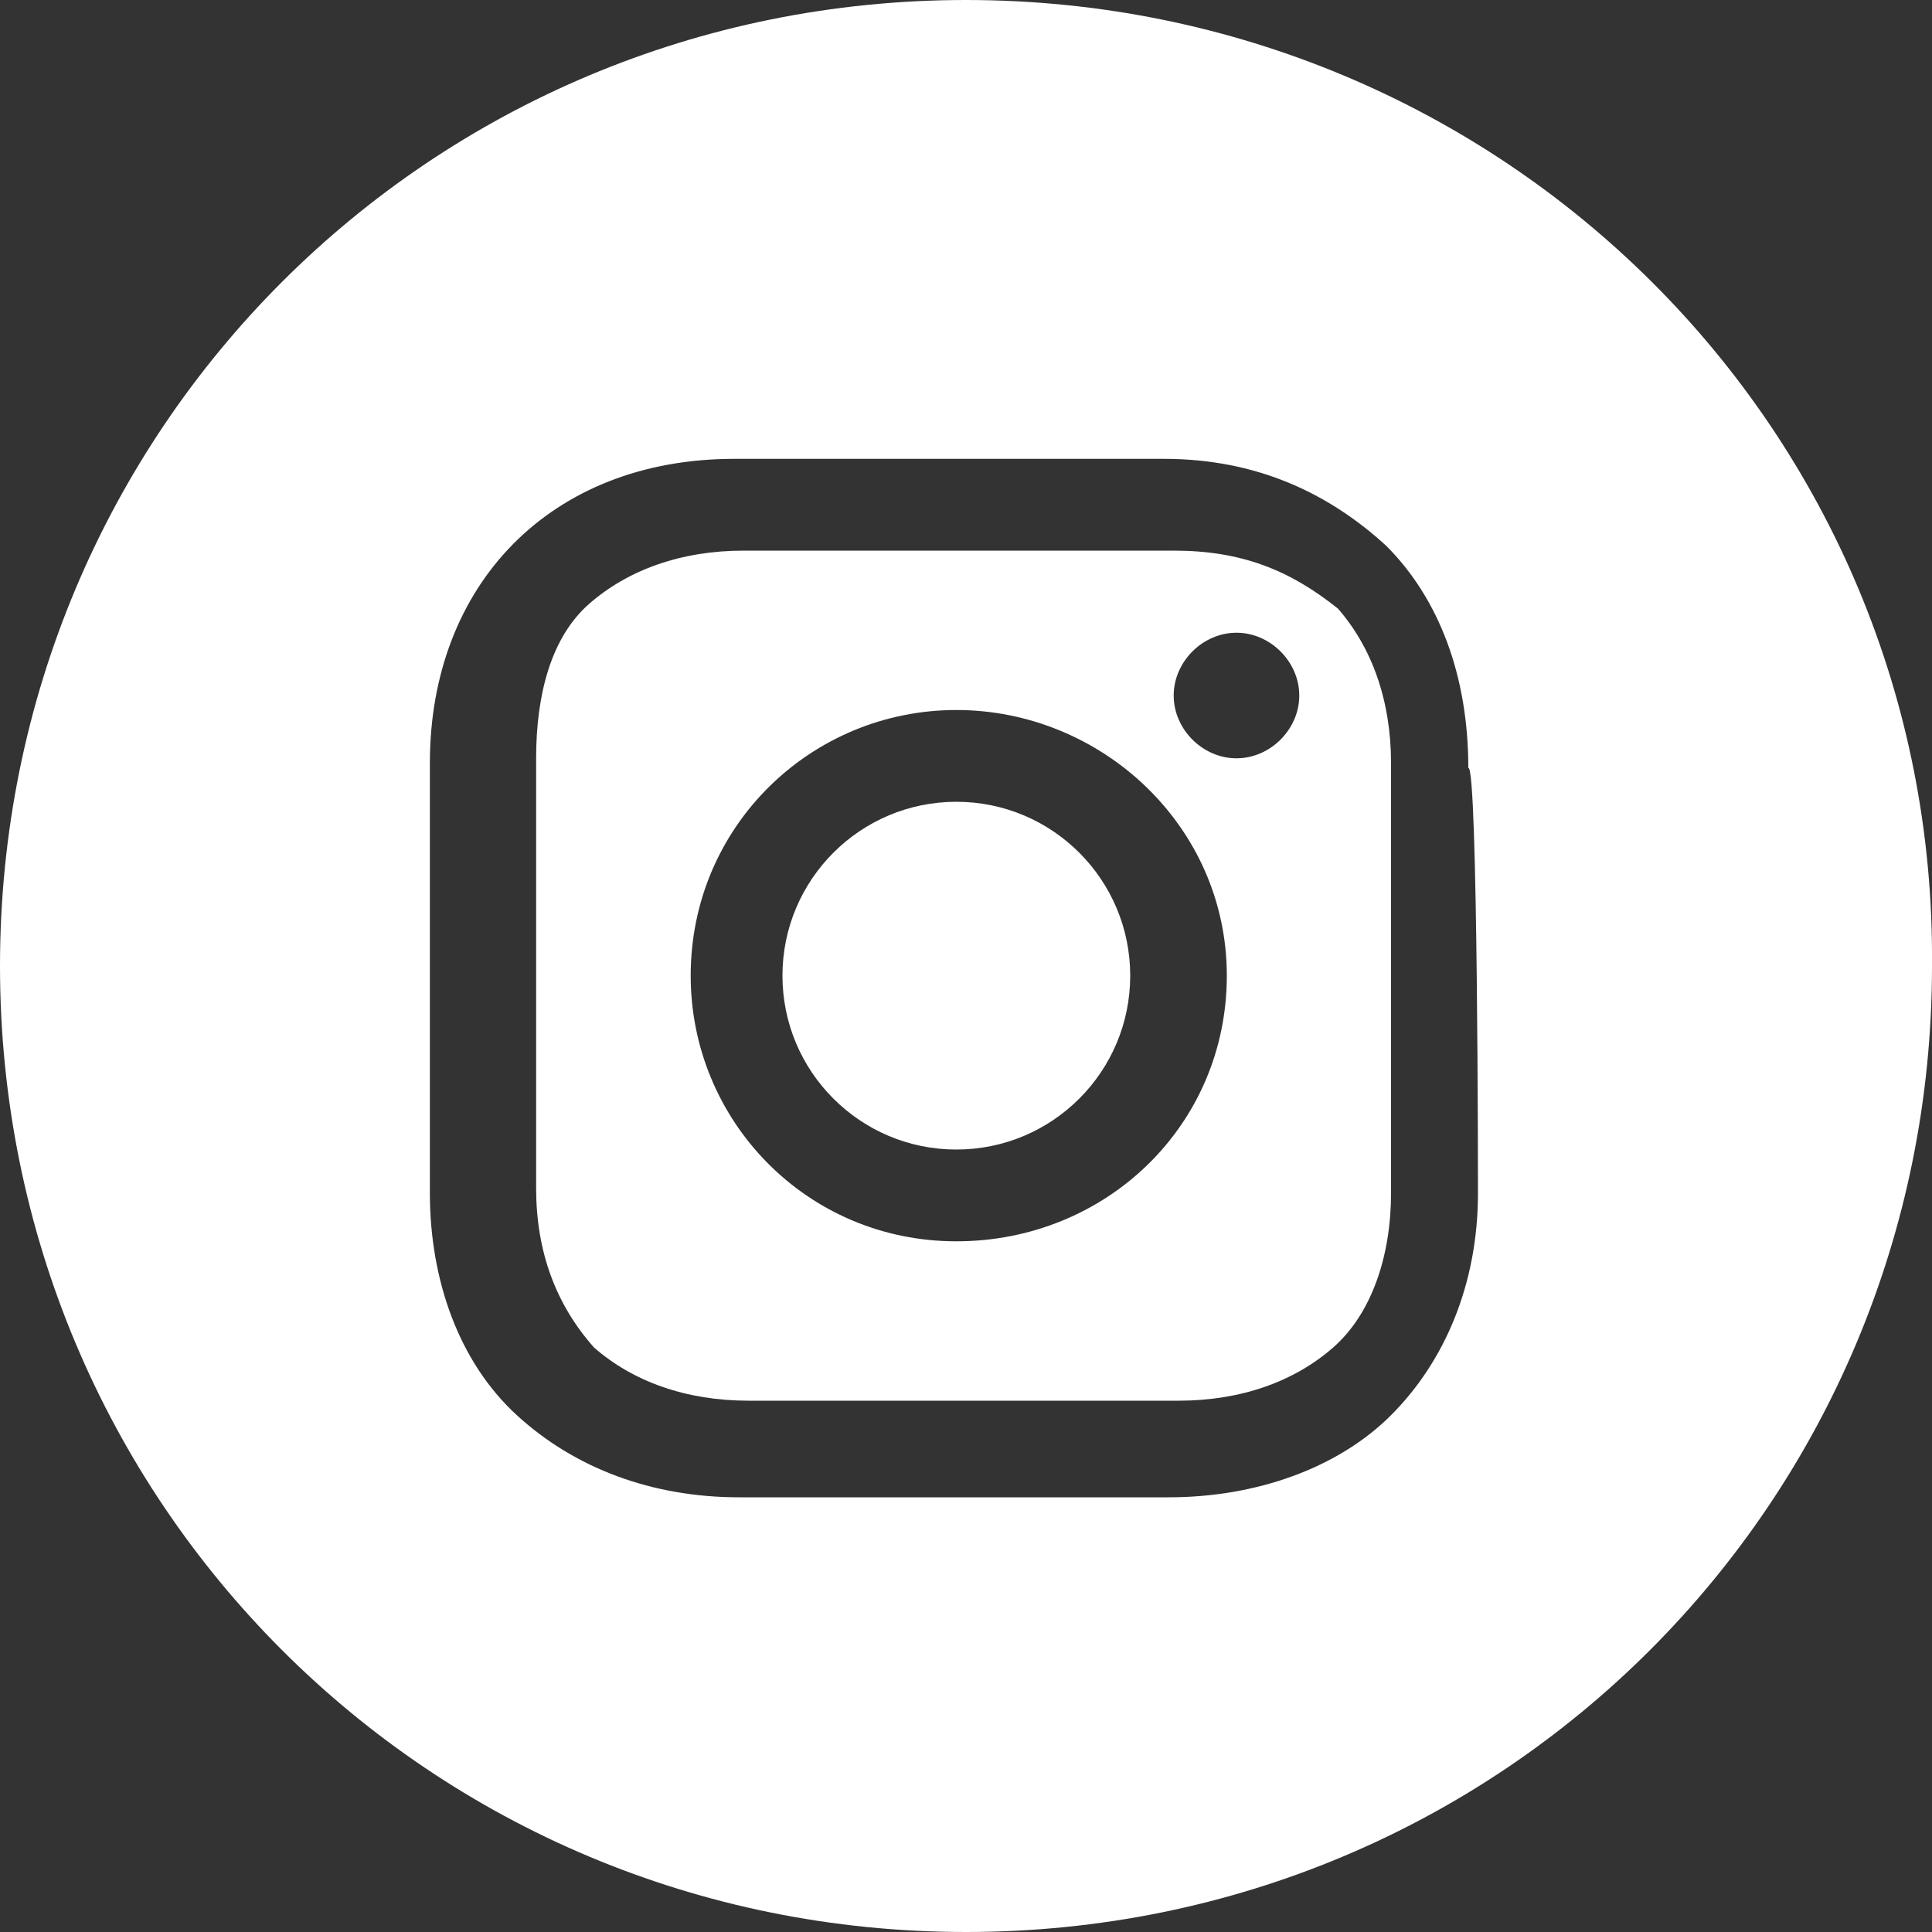 <?xml version="1.0" encoding="utf-8"?>
<!-- Generator: Adobe Illustrator 19.1.1, SVG Export Plug-In . SVG Version: 6.00 Build 0)  -->
<svg version="1.1" id="Layer_1" xmlns="http://www.w3.org/2000/svg" xmlns:xlink="http://www.w3.org/1999/xlink" x="0px" y="0px"
	 width="40px" height="40px" viewBox="0 0 40 40" style="enable-background:new 0 0 40 40;" xml:space="preserve">
<rect x="0" y="0" width="40" height="40" fill="#333333" stroke="none"/>
<style type="text/css">
	.st0{fill:#FFFFFF;}
</style>
<g>
	<circle class="st0" cx="19.8" cy="20.2" r="3.6"/>
	<path class="st0" d="M24.3,11.4h-8.9c-1.3,0-2.4,0.4-3.2,1.1s-1.1,1.9-1.1,3.2v8.9c0,1.3,0.4,2.4,1.2,3.3c0.8,0.7,1.9,1.1,3.2,1.1
		h8.9c1.3,0,2.4-0.4,3.2-1.1c0.8-0.7,1.2-1.9,1.2-3.2v-8.9c0-1.3-0.4-2.4-1.1-3.2C26.7,11.8,25.7,11.4,24.3,11.4z M19.8,25.7
		c-3.1,0-5.5-2.5-5.5-5.5c0-3.1,2.5-5.5,5.5-5.5s5.6,2.4,5.6,5.5S22.9,25.7,19.8,25.7z M25.6,15.7c-0.7,0-1.3-0.6-1.3-1.3
		s0.6-1.3,1.3-1.3s1.3,0.6,1.3,1.3S26.3,15.7,25.6,15.7z"/>
	<path class="st0" d="M20,0C8.9,0,0,8.9,0,20s8.9,20,20,20s20-8.9,20-20C40.1,8.9,31.1,0,20,0z M30.6,24.7c0,1.9-0.7,3.5-1.8,4.6
		s-2.8,1.7-4.6,1.7h-8.9c-1.8,0-3.4-0.6-4.6-1.7c-1.2-1.1-1.8-2.8-1.8-4.6v-8.9c0-3.7,2.5-6.3,6.3-6.3h8.9c1.9,0,3.4,0.7,4.6,1.8
		c1.1,1.1,1.7,2.7,1.7,4.6C30.6,15.8,30.6,24.7,30.6,24.7z"/>
</g>
</svg>
